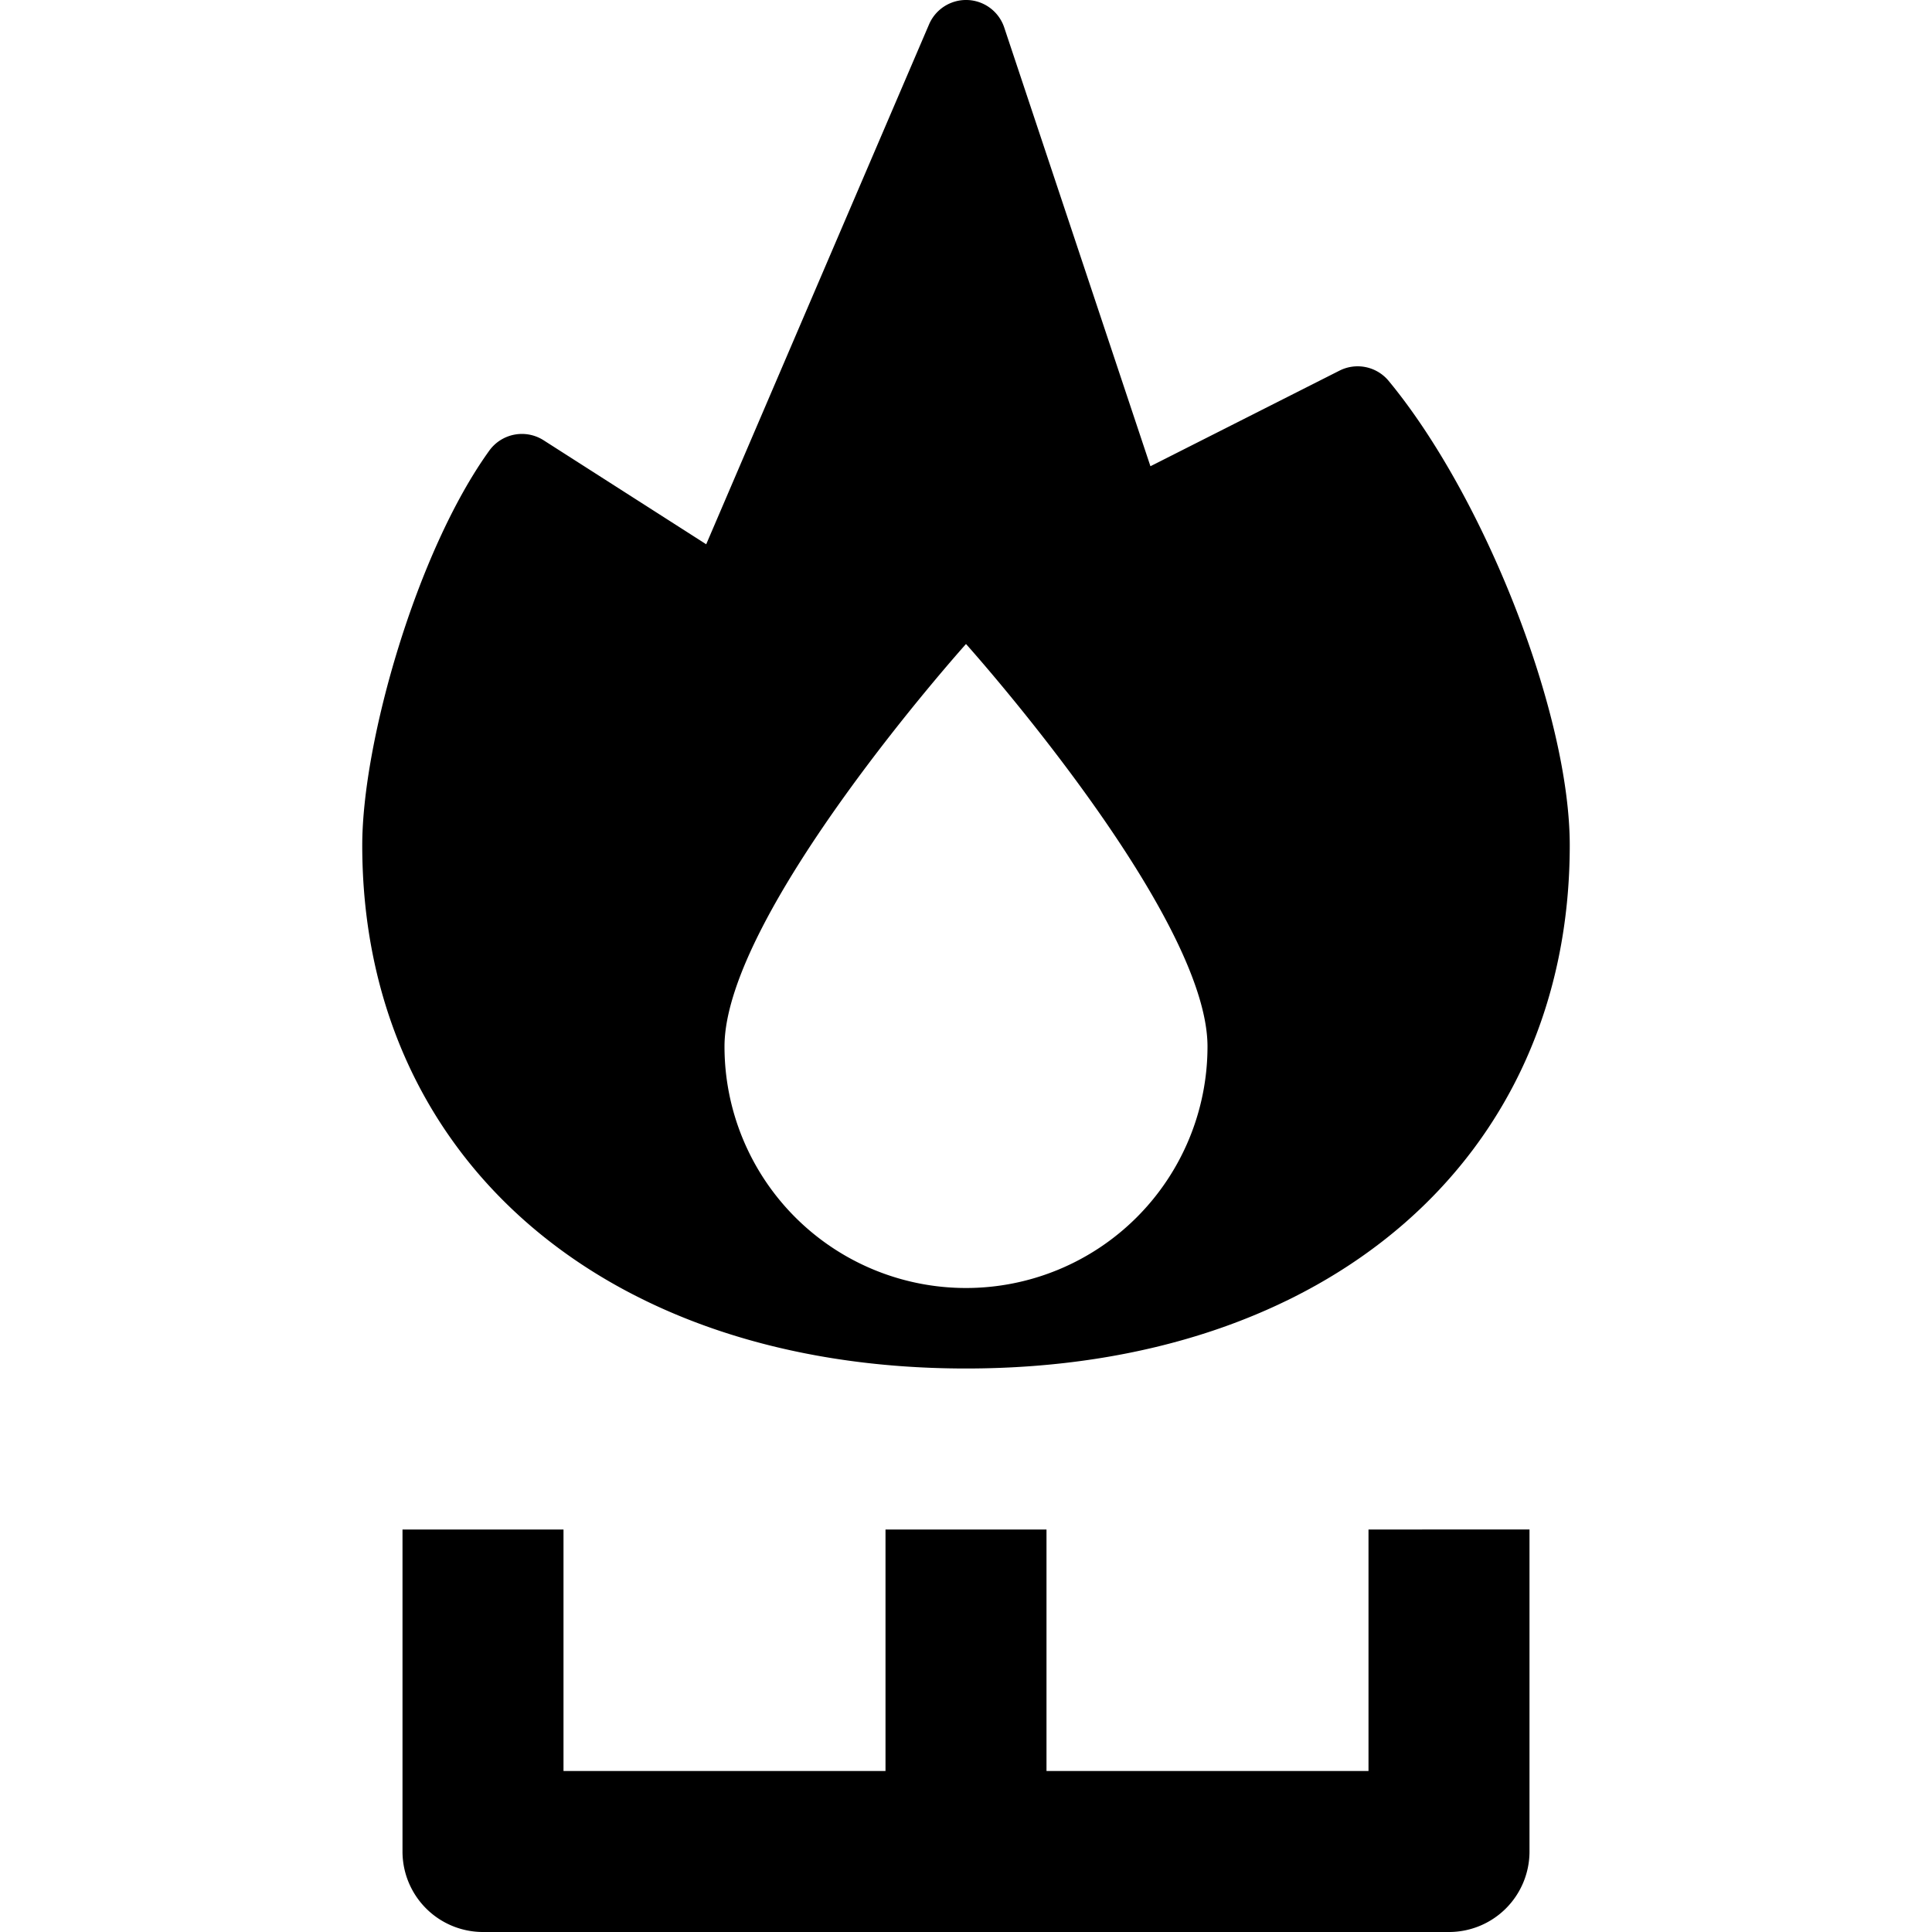 <?xml version="1.0" encoding="UTF-8"?> <svg xmlns="http://www.w3.org/2000/svg" height="512" viewBox="0 0 192 192" width="512"> <path d="m136 152v24h-32v-24h-16v24h-32v-24h-16v32a8 8 0 0 0 8 8h96a8 8 0 0 0 8-8v-32z"></path> <path d="m96 136c35.888 0 60-20.9 60-52 0-12.982-8.408-34.544-17.994-46.144a4 4 0 0 0 -4.889-1.022l-18.788 9.5-14.529-43.599a4 4 0 0 0 -7.472-.311l-22.146 51.665-16.159-10.335a4 4 0 0 0 -5.4 1.032c-7.223 10.026-12.623 28.972-12.623 39.214 0 31.1 24.112 52 60 52zm0-72s24 26.745 24 40a24 24 0 0 1 -48 0c0-13.255 24-40 24-40z"></path> </svg> 